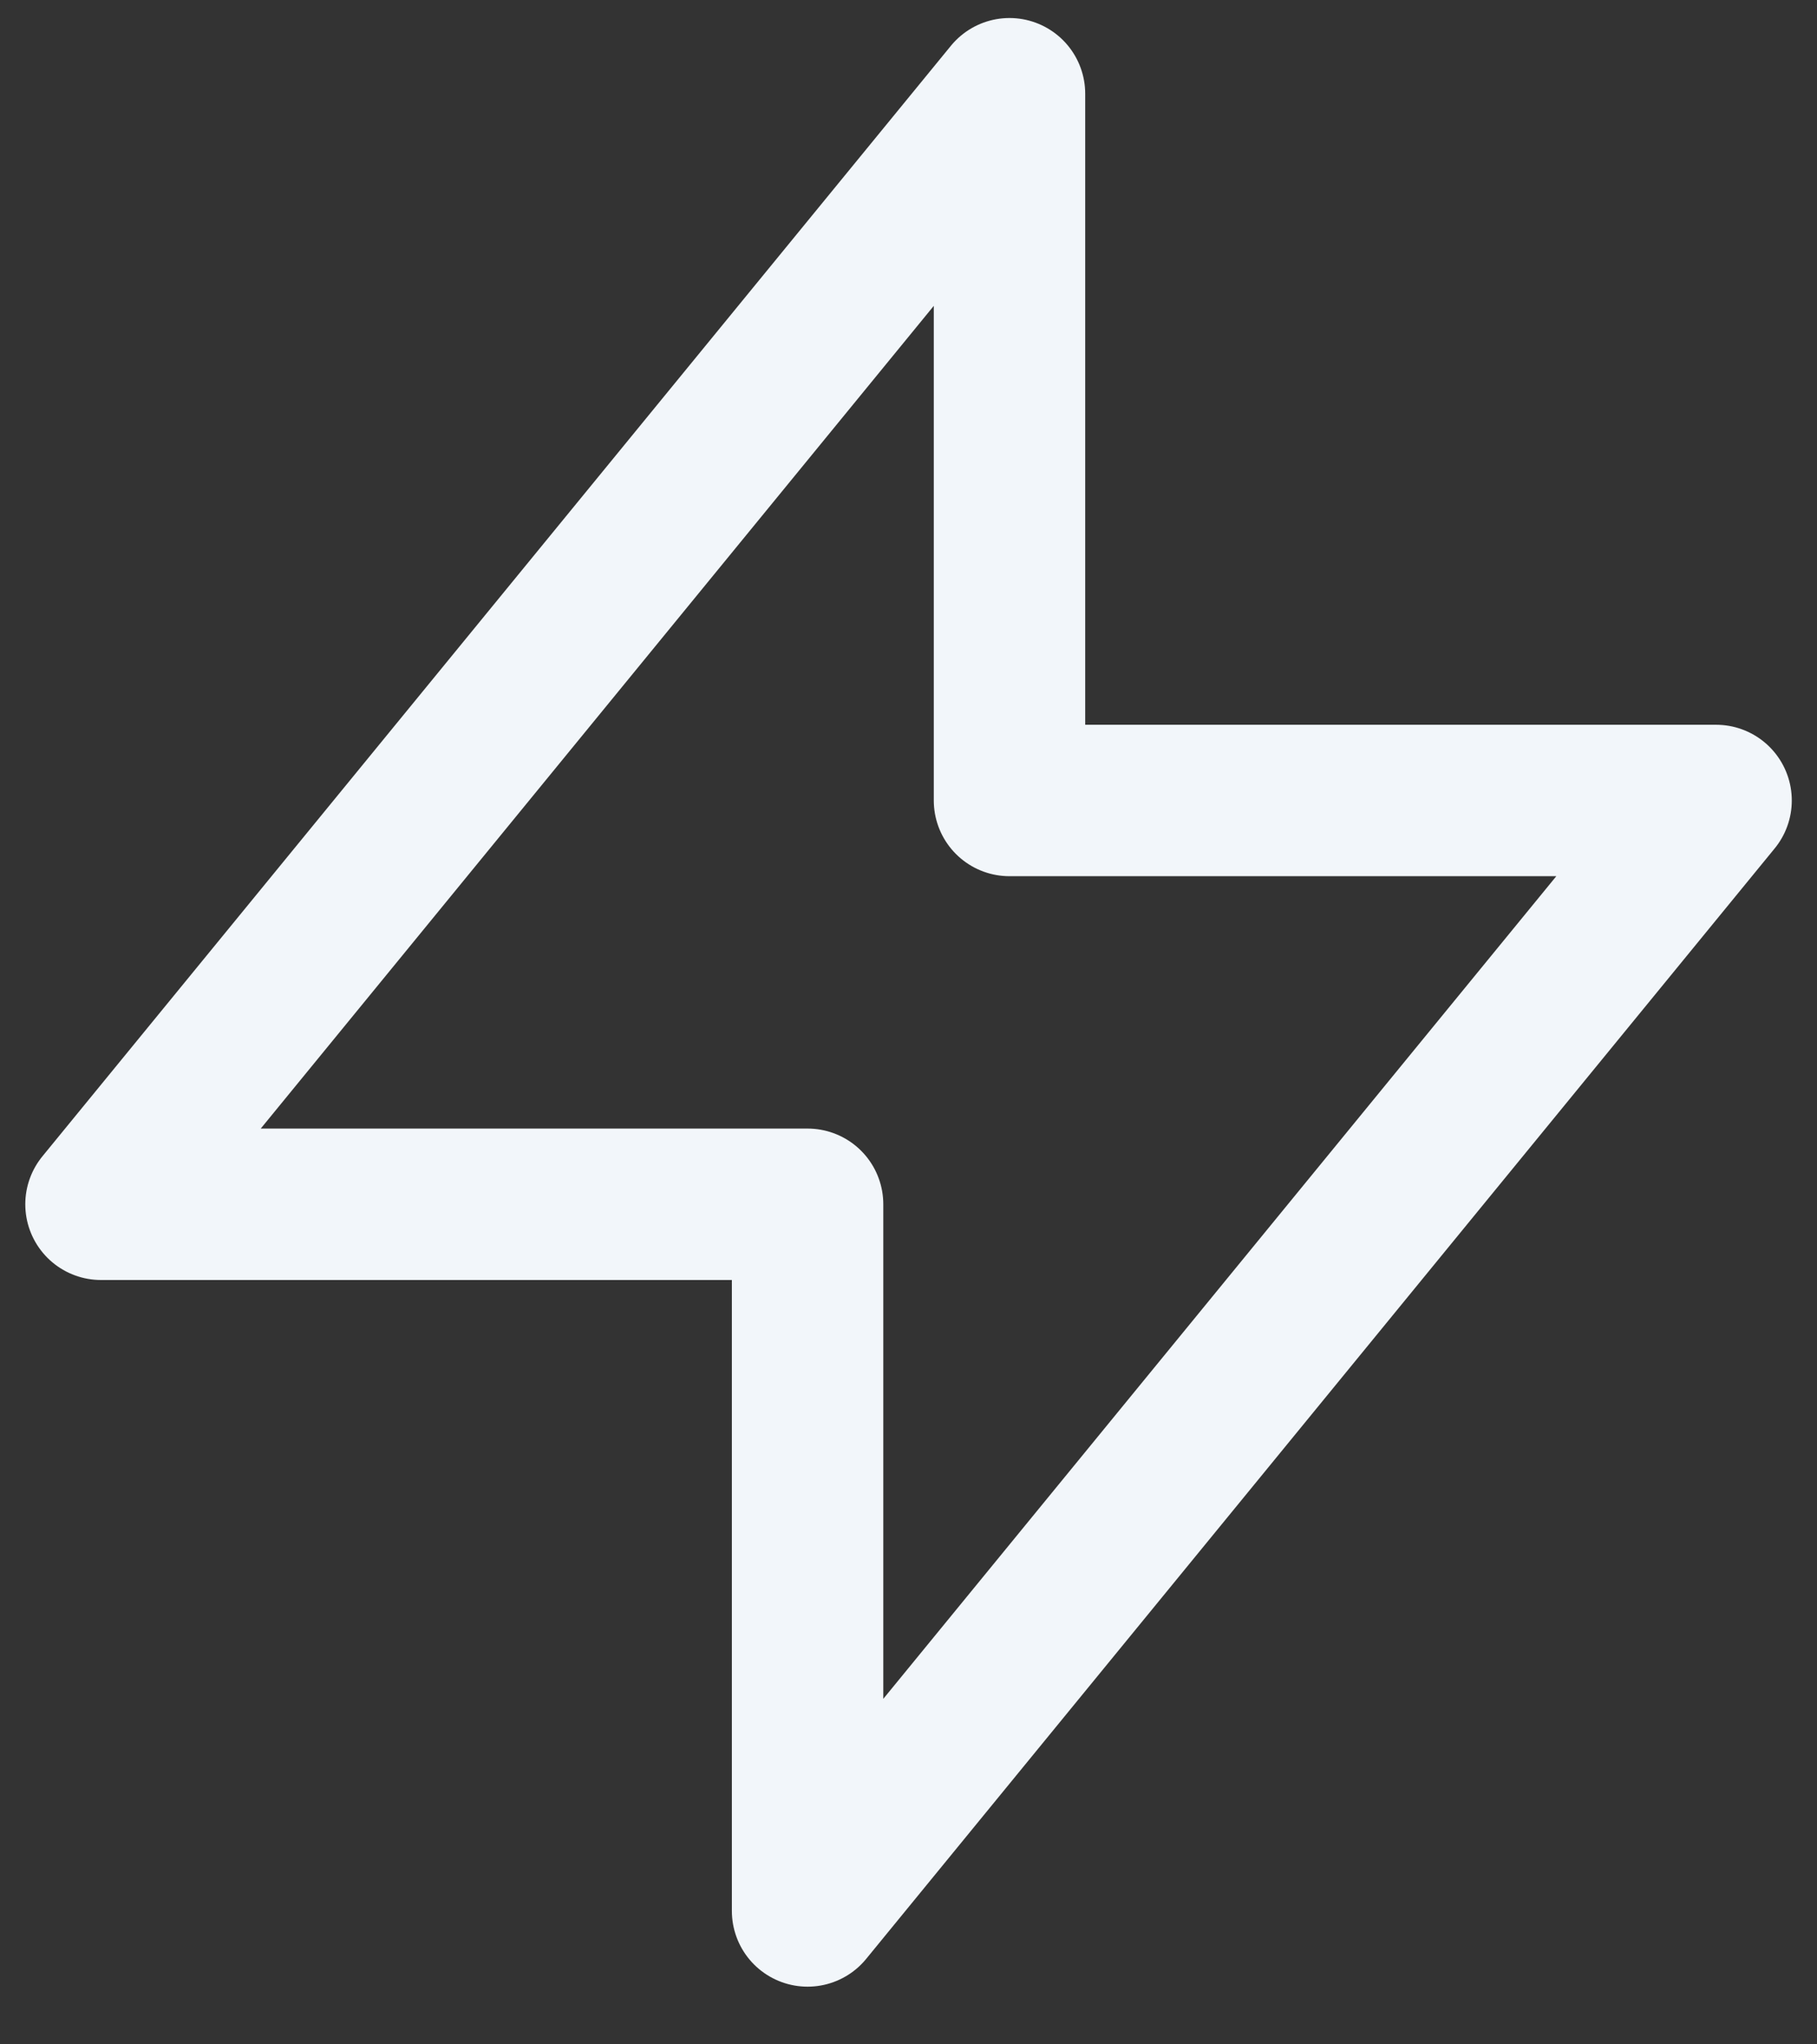 <svg width="24" height="27" viewBox="0 0 24 27" fill="none" xmlns="http://www.w3.org/2000/svg">
<rect x="0" y="0" width="24" height="27" fill="#333333" stroke="none"/>
<path d="M13.334 10.572V1.238L1.334 15.905H10.667L10.667 25.238L22.667 10.572L13.334 10.572Z" stroke="#F2F6FA" stroke-width="2" stroke-linecap="round" stroke-linejoin="round"/>
</svg>
